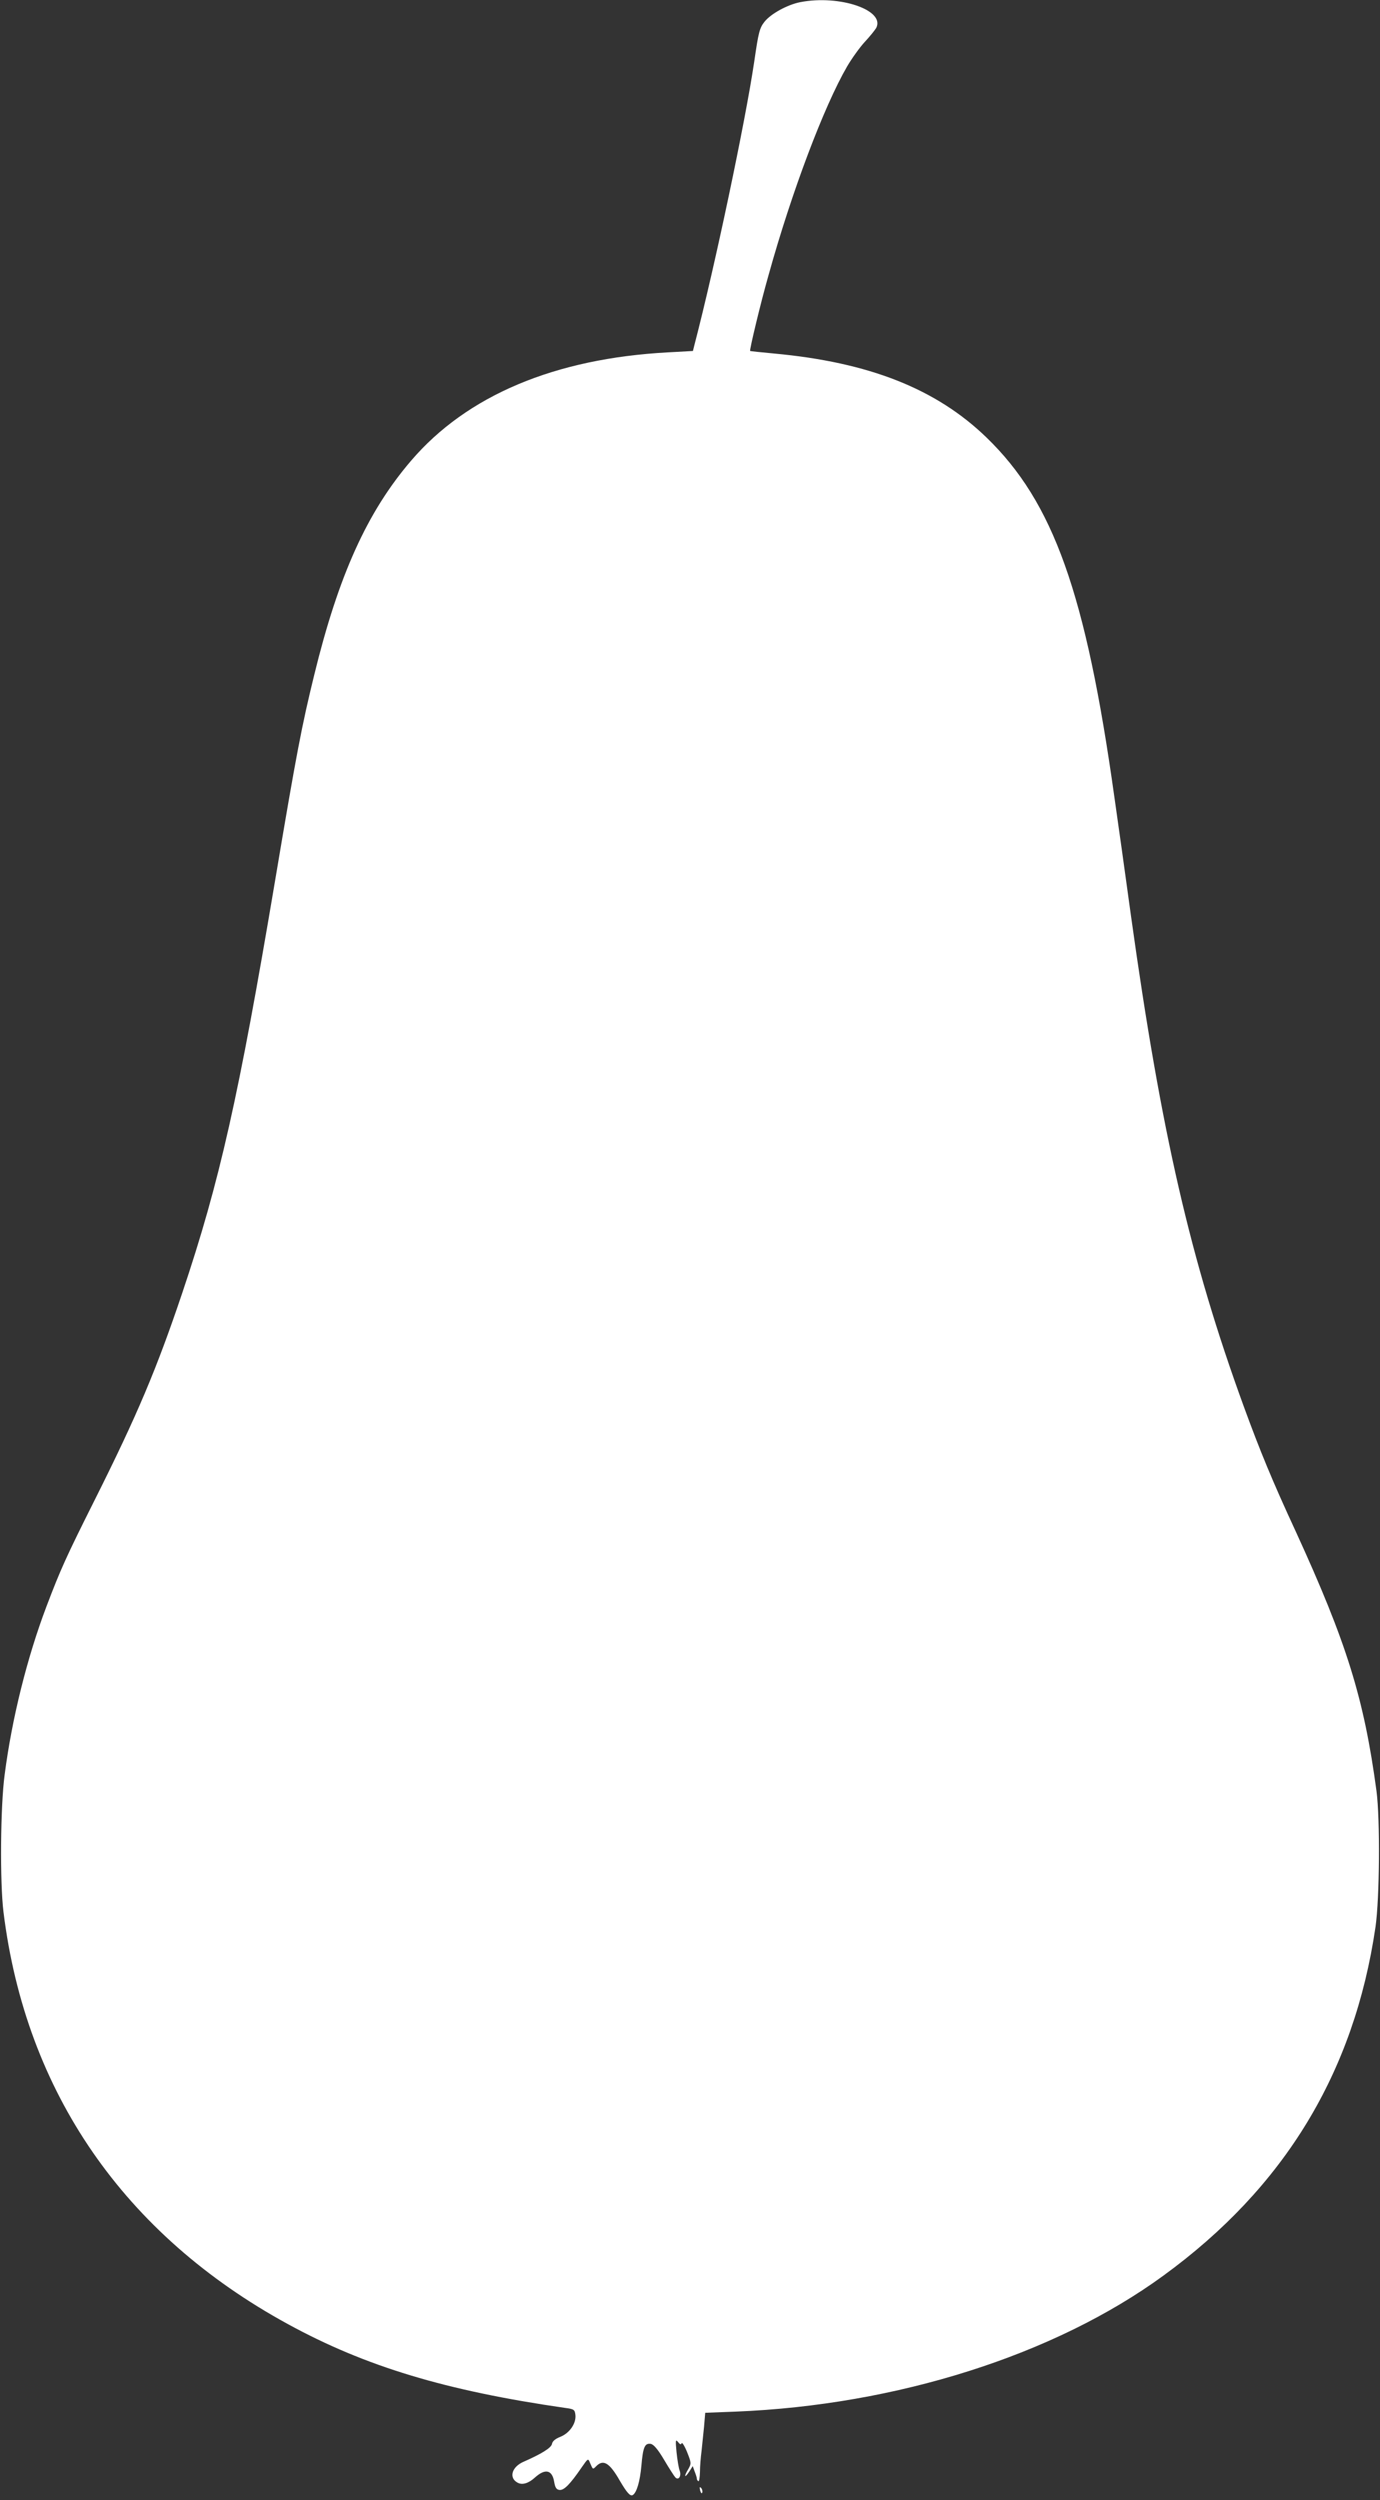 <?xml version="1.0" standalone="no"?>
<!DOCTYPE svg PUBLIC "-//W3C//DTD SVG 20010904//EN"
 "http://www.w3.org/TR/2001/REC-SVG-20010904/DTD/svg10.dtd">
<svg version="1.0" xmlns="http://www.w3.org/2000/svg"
 width="707pt" height="1280pt" viewBox="0 0 707 1280"
 preserveAspectRatio="xMidYMid meet">
<rect x="0" y="0" width="707" height="1280" fill="#333333" stroke="none"/>
<g transform="translate(0,1280) scale(0.1,-0.1)"
fill="#ffffff" stroke="none">
<path d="M4100 12789 c-66 -13 -150 -59 -183 -100 -26 -33 -31 -54 -53 -205
-45 -305 -202 -1050 -305 -1445 l-9 -36 -127 -7 c-581 -31 -1032 -221 -1318
-556 -224 -262 -370 -584 -495 -1095 -64 -261 -91 -401 -200 -1050 -188 -1117
-285 -1546 -476 -2114 -132 -392 -231 -626 -449 -1061 -148 -295 -176 -358
-247 -545 -99 -261 -177 -574 -214 -860 -22 -162 -25 -553 -6 -705 114 -922
619 -1652 1457 -2109 397 -217 809 -341 1420 -429 46 -6 50 -9 53 -37 4 -43
-30 -92 -77 -111 -26 -10 -41 -23 -43 -36 -3 -20 -53 -51 -144 -91 -62 -26
-79 -83 -32 -108 24 -13 56 -3 88 26 53 48 89 40 99 -21 5 -29 11 -40 27 -42
23 -3 54 28 113 114 34 49 34 49 44 24 15 -35 14 -34 32 -16 36 36 68 17 120
-74 37 -63 54 -82 67 -74 20 12 37 71 44 150 8 94 17 116 47 112 15 -2 37 -27
70 -83 26 -44 52 -84 57 -89 17 -17 32 8 22 35 -5 13 -12 56 -16 94 -6 62 -5
68 8 52 10 -13 15 -14 18 -6 2 7 15 -13 28 -45 22 -55 22 -59 7 -86 -24 -39
-21 -51 3 -16 l19 30 10 -28 c6 -15 11 -31 11 -36 0 -5 3 -11 8 -13 4 -3 7 18
8 46 0 29 4 77 8 107 3 30 9 87 13 126 l6 71 156 6 c824 33 1633 289 2191 696
620 451 978 1040 1087 1786 21 147 24 550 5 695 -64 476 -153 761 -415 1332
-119 257 -182 410 -266 640 -272 747 -422 1398 -576 2503 -30 220 -69 497 -86
615 -146 1043 -312 1509 -656 1841 -258 249 -601 384 -1087 429 -66 6 -121 12
-123 13 -4 5 55 251 94 387 119 429 285 867 403 1070 24 41 65 98 90 125 26
28 52 60 59 72 47 91 -188 171 -389 132z"/>
<path d="M3587 49 c4 -13 8 -18 11 -10 2 7 -1 18 -6 23 -8 8 -9 4 -5 -13z"/>
</g>
</svg>
